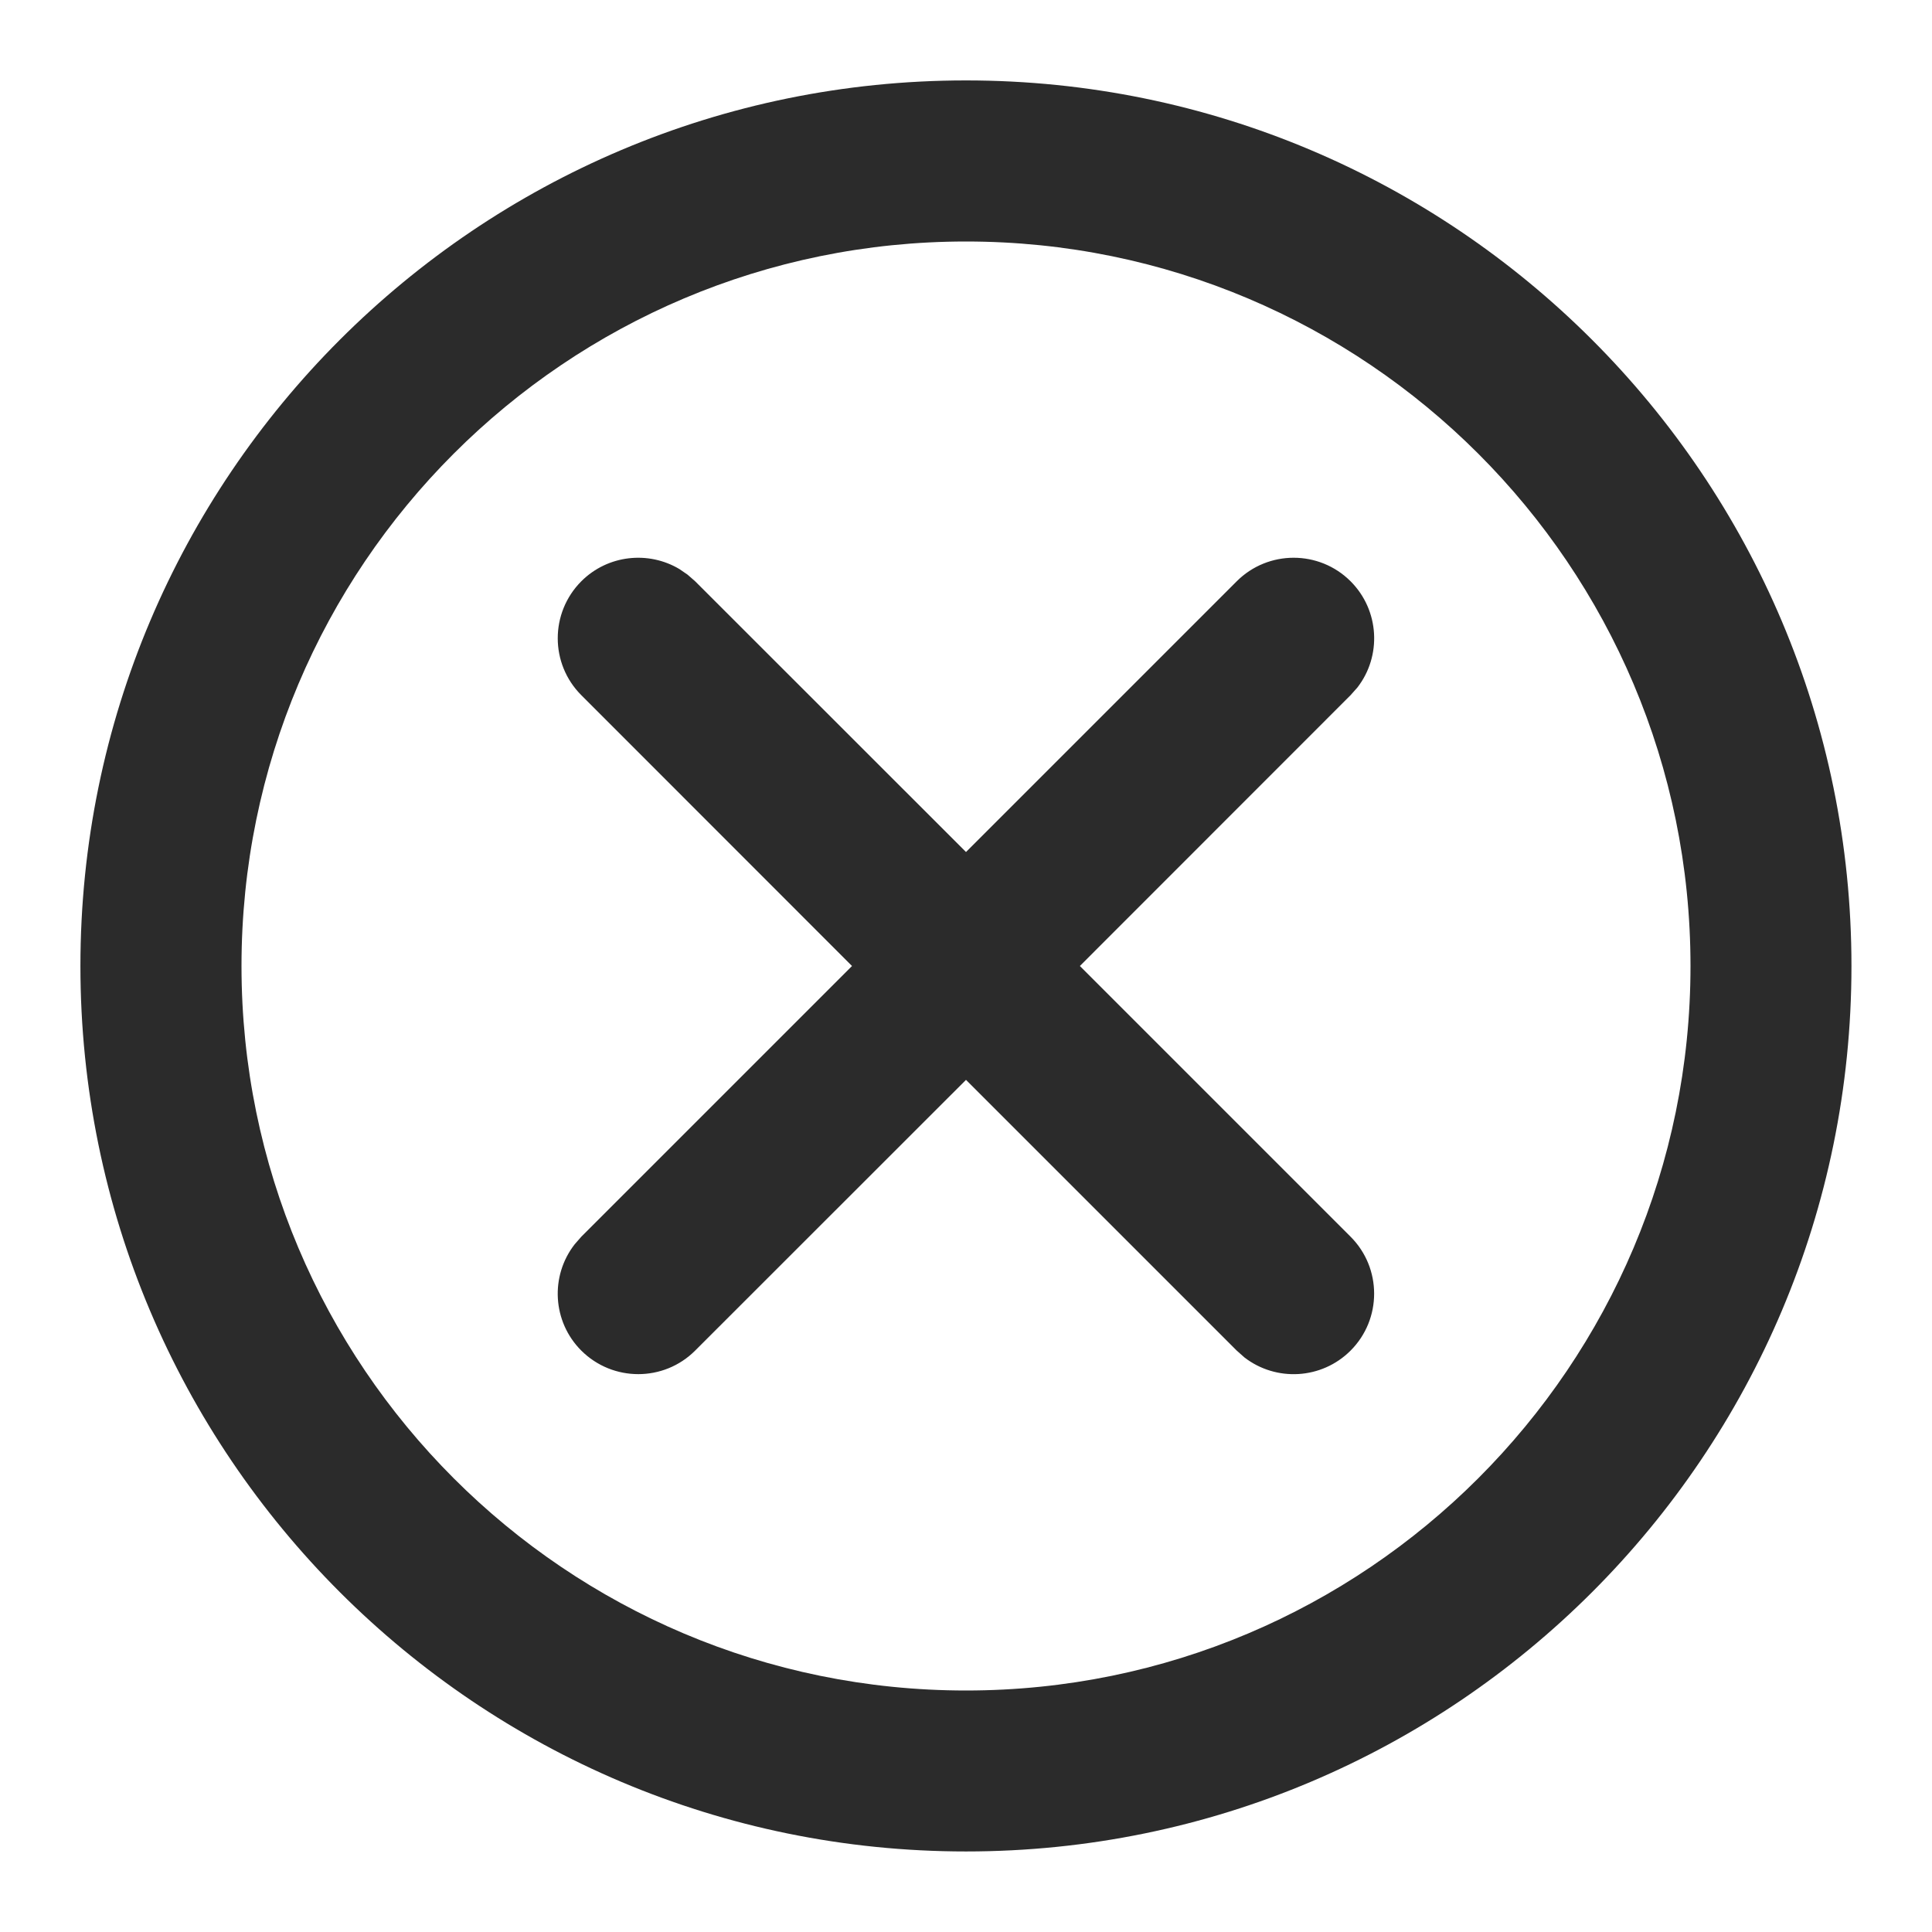 <svg xmlns="http://www.w3.org/2000/svg" width="16" height="16" viewBox="0 0 16 16">
    <defs>
        <filter id="qa6gze6xca">
            <feColorMatrix in="SourceGraphic" values="0 0 0 0 0.878 0 0 0 0 0.125 0 0 0 0 0.125 0 0 0 1 0"/>
        </filter>
    </defs>
    <g fill="none" fill-rule="evenodd" filter="url(#qa6gze6xca)">
        <g fill="#2B2B2B" fill-rule="nonzero">
            <path d="M6.667-.667c-4.05 0-7.334 3.284-7.334 7.334S2.617 14 6.667 14 14 10.717 14 6.667c0-4.05-3.283-7.334-7.333-7.334zm0 1.334c3.313 0 6 2.686 6 6 0 3.313-2.687 6-6 6-3.314 0-6-2.687-6-6 0-3.314 2.686-6 6-6z" transform="translate(1.333 1.333)"/>
            <path d="M4.361 3.426l.063.055 2.243 2.242 2.242-2.242c.26-.26.683-.26.943 0 .24.24.259.619.056.88l-.056.063L7.61 6.667l2.242 2.242c.26.26.26.683 0 .943-.24.24-.618.259-.88.056l-.063-.056L6.667 7.61 4.424 9.852c-.26.26-.682.26-.943 0-.24-.24-.259-.618-.055-.88l.055-.063 2.242-2.242-2.242-2.243c-.26-.26-.26-.682 0-.943.22-.22.557-.254.813-.101l.067.046z" transform="translate(1.333 1.333)"/>
        </g>
    </g>
</svg>
